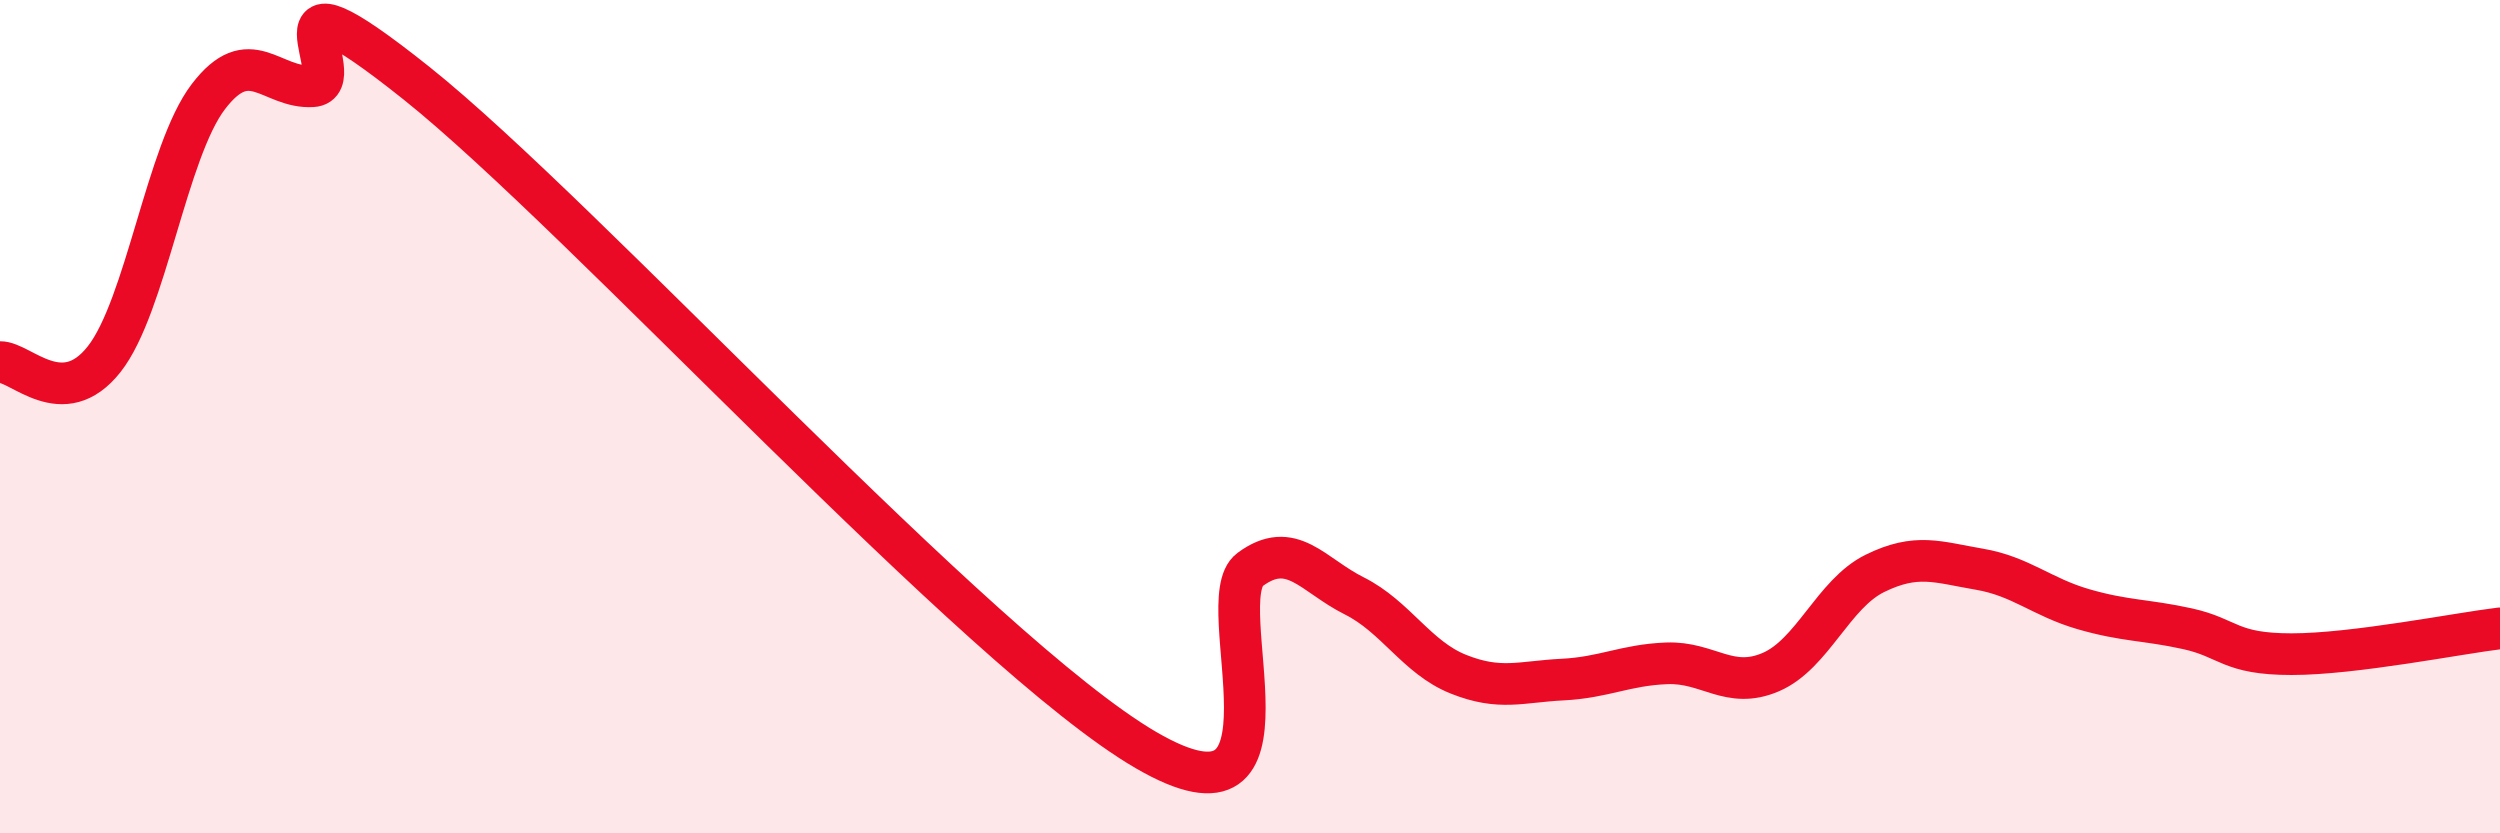 
    <svg width="60" height="20" viewBox="0 0 60 20" xmlns="http://www.w3.org/2000/svg">
      <path
        d="M 0,8.69 C 0.5,8.68 1.5,9.89 2.5,8.62 C 3.5,7.35 4,3.63 5,2.32 C 6,1.01 6.5,2.13 7.5,2.07 C 8.5,2.01 6,-1.19 10,2 C 14,5.19 23.5,15.67 27.5,18 C 31.5,20.33 29,14.41 30,13.67 C 31,12.93 31.5,13.8 32.5,14.3 C 33.5,14.8 34,15.78 35,16.18 C 36,16.58 36.5,16.36 37.5,16.31 C 38.5,16.26 39,15.96 40,15.92 C 41,15.88 41.5,16.56 42.5,16.13 C 43.5,15.7 44,14.25 45,13.76 C 46,13.27 46.5,13.49 47.5,13.66 C 48.5,13.83 49,14.33 50,14.62 C 51,14.91 51.5,14.87 52.5,15.09 C 53.5,15.31 53.5,15.7 55,15.7 C 56.5,15.7 59,15.2 60,15.08L60 20L0 20Z"
        fill="#EB0A25"
        opacity="0.1"
        stroke-linecap="round"
        stroke-linejoin="round"
      />
      <path
        d="M 0,8.69 C 0.5,8.68 1.5,9.89 2.5,8.62 C 3.5,7.35 4,3.63 5,2.32 C 6,1.01 6.5,2.13 7.5,2.07 C 8.5,2.01 6,-1.19 10,2 C 14,5.19 23.5,15.67 27.5,18 C 31.5,20.33 29,14.41 30,13.67 C 31,12.93 31.5,13.8 32.5,14.3 C 33.5,14.8 34,15.78 35,16.18 C 36,16.58 36.5,16.36 37.5,16.31 C 38.5,16.26 39,15.96 40,15.92 C 41,15.88 41.5,16.56 42.5,16.13 C 43.5,15.7 44,14.25 45,13.76 C 46,13.27 46.5,13.49 47.5,13.66 C 48.5,13.83 49,14.33 50,14.62 C 51,14.91 51.5,14.87 52.5,15.09 C 53.5,15.31 53.5,15.7 55,15.7 C 56.5,15.7 59,15.2 60,15.08"
        stroke="#EB0A25"
        stroke-width="1"
        fill="none"
        stroke-linecap="round"
        stroke-linejoin="round"
      />
    </svg>
  